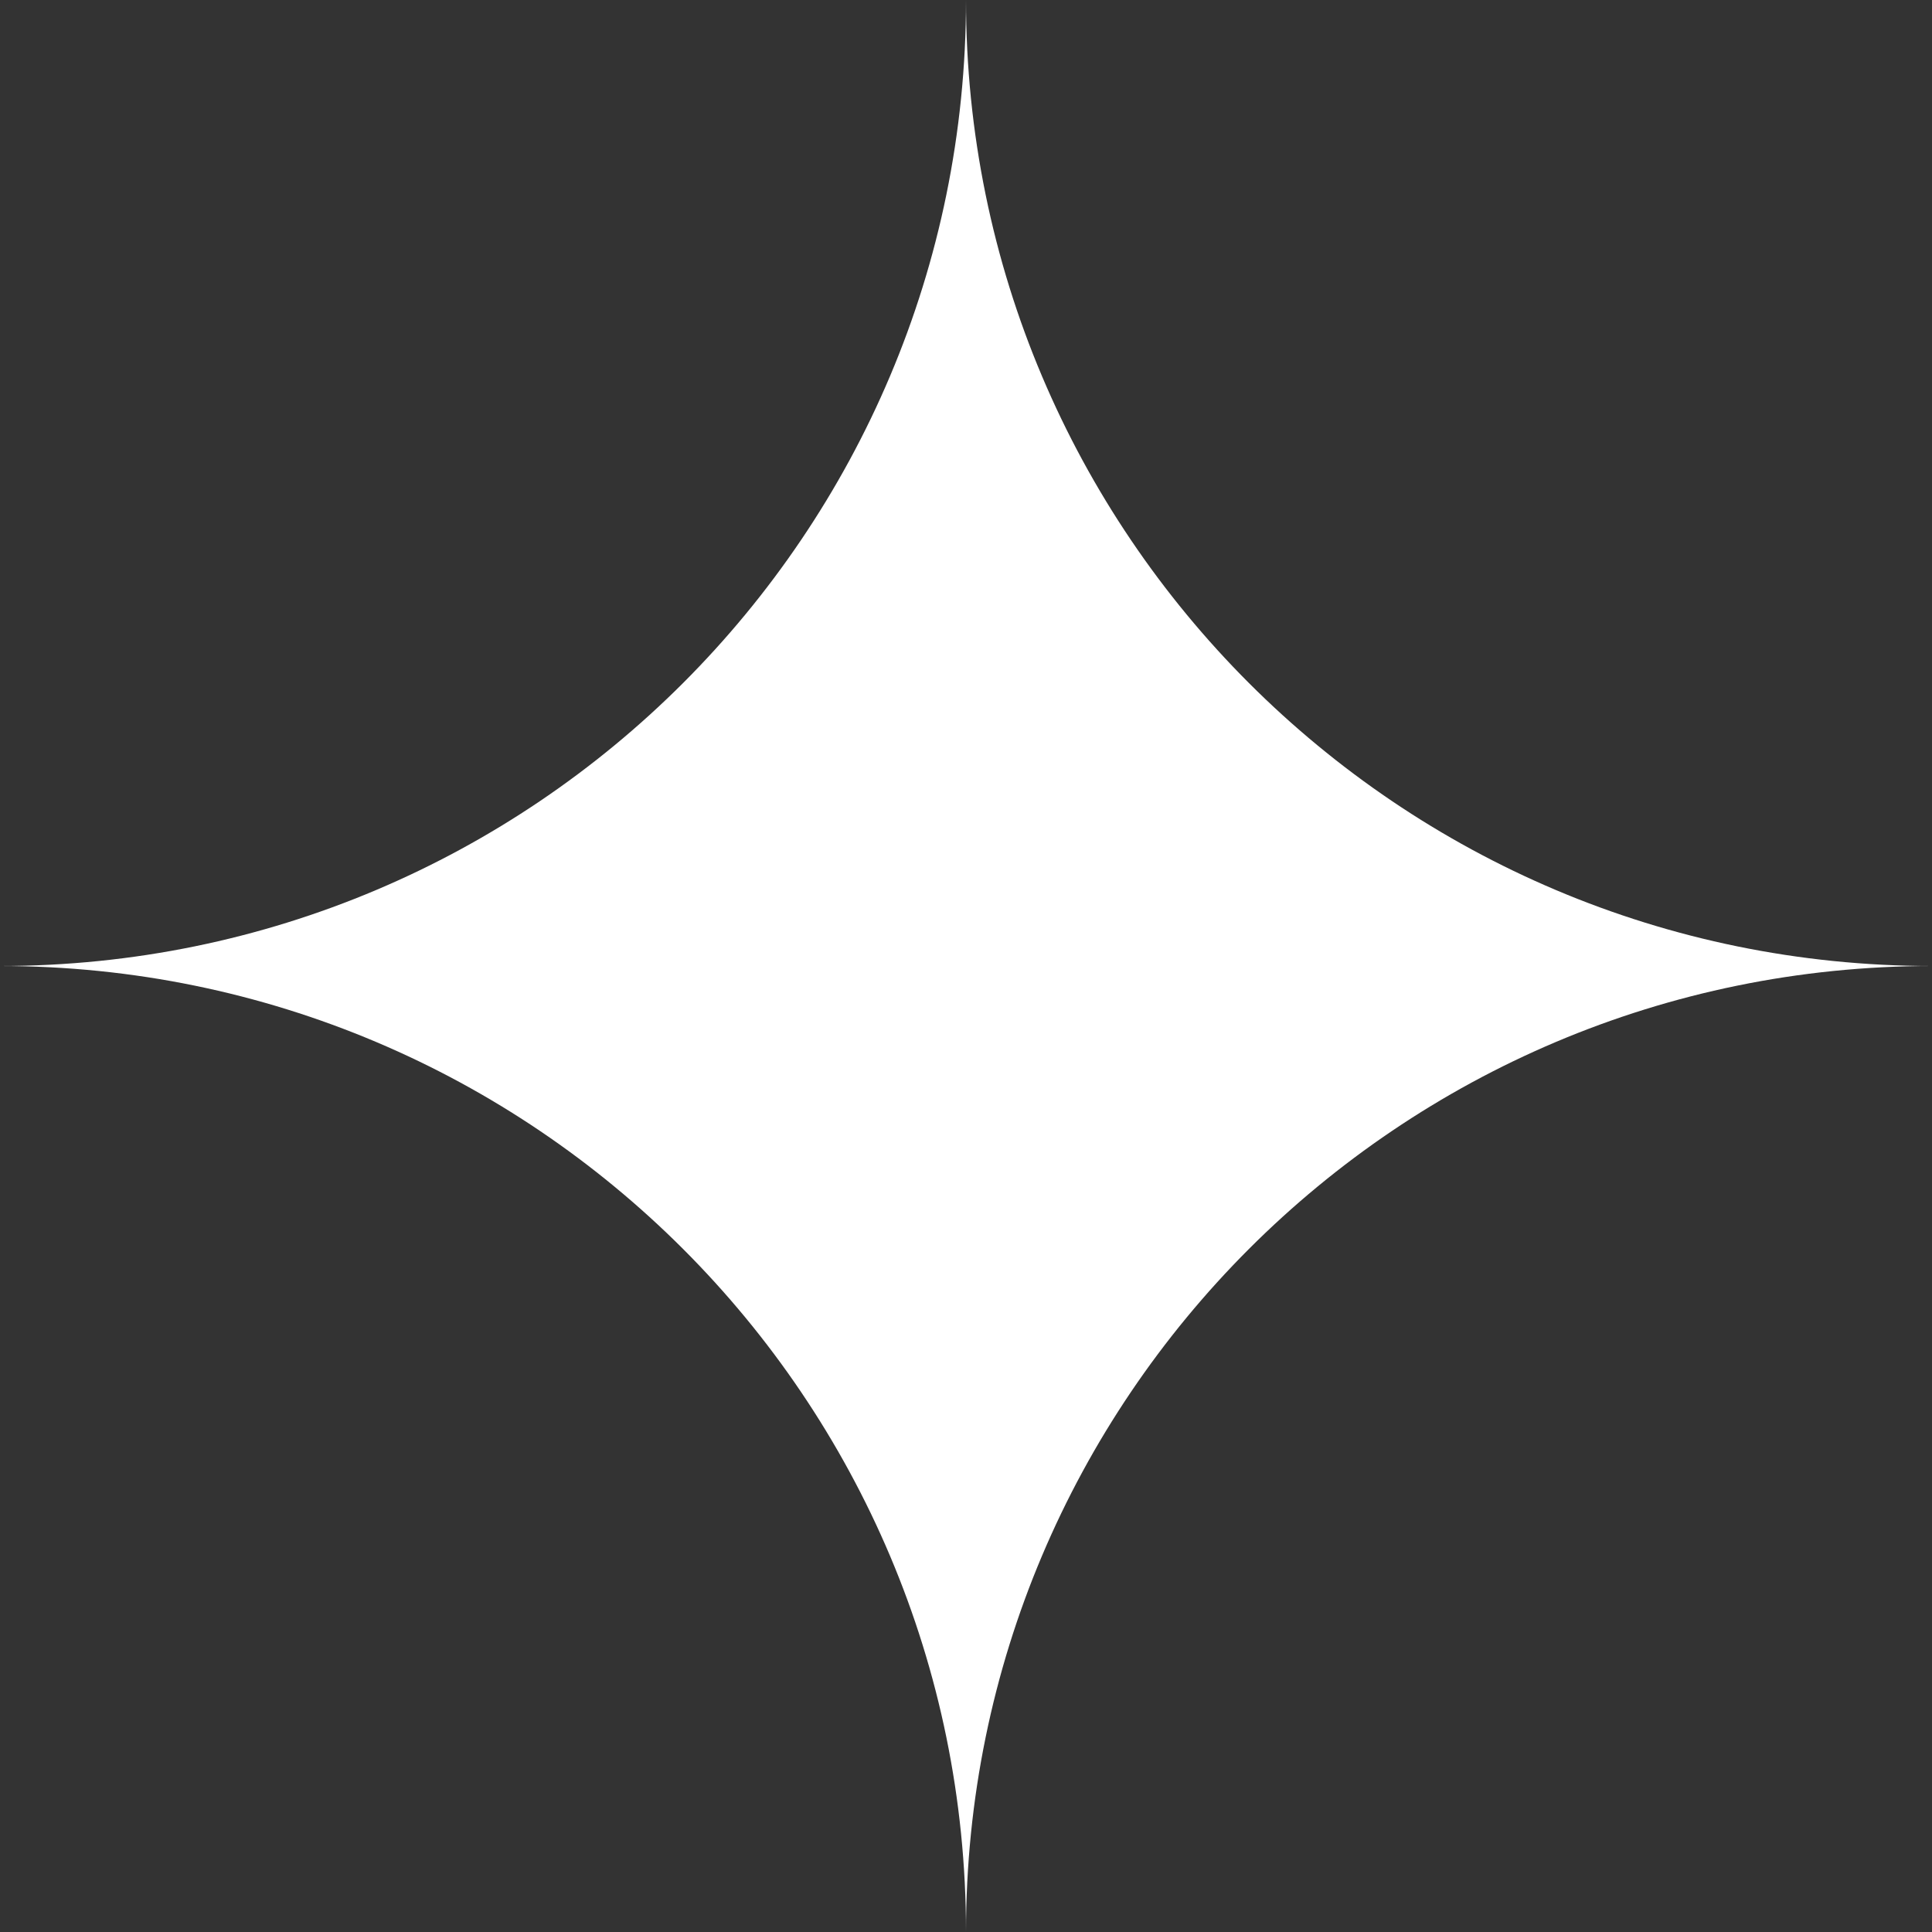 <?xml version="1.0" encoding="utf-8"?>
<svg xmlns="http://www.w3.org/2000/svg" fill="none" height="100%" overflow="visible" preserveAspectRatio="none" style="display: block;" viewBox="0 0 24 24" width="100%">
<rect x="0" y="0" width="24" height="24" fill="#333333" stroke="none"/>
<path d="M12 0C12 6.627 17.373 12 24 12C17.373 12 12 17.373 12 24C12 17.373 6.627 12 0 12C6.627 12 12 6.627 12 0Z" fill="white" id="Subtract"/>
</svg>